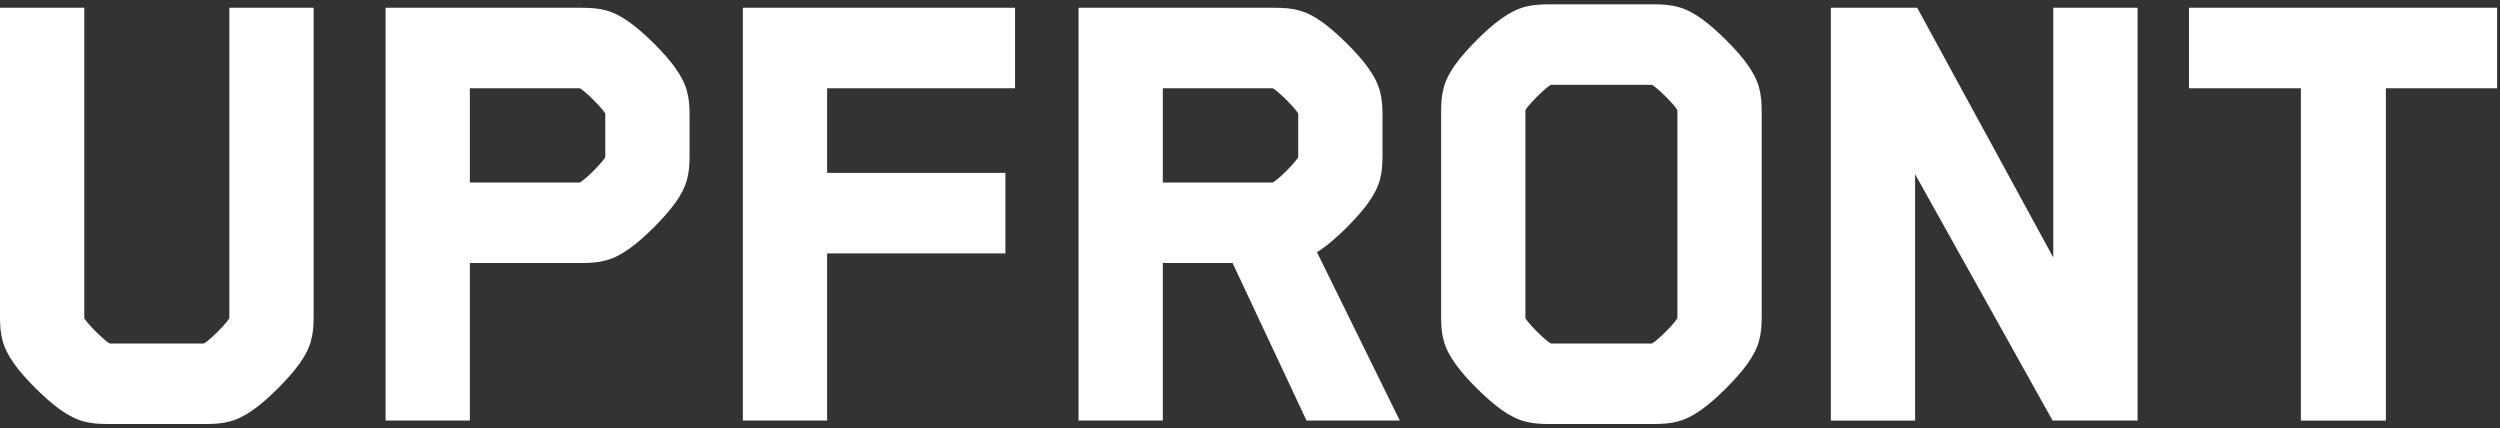<svg xmlns="http://www.w3.org/2000/svg" width="286" height="49" fill="none"><rect width="100%" height="100%" fill="#333333" stroke="none"/><g fill="#fff" clip-path="url(#a)"><path d="M23.47 48.507H12.406c-2.134 0-3.557-.237-5.533-1.653-1.66-1.181-4.11-3.621-5.216-5.195-1.423-1.968-1.66-3.385-1.66-5.51V.888H9.64v35.497c0 .079.474.709 1.343 1.575.87.865 1.502 1.337 1.581 1.337h10.75c.079 0 .71-.472 1.58-1.337.87-.866 1.344-1.496 1.344-1.575V.888h9.643v35.261c0 2.125-.238 3.542-1.66 5.51-1.186 1.653-3.636 4.093-5.217 5.195-1.976 1.416-3.398 1.653-5.532 1.653ZM77.227 7.735c1.422 1.968 1.66 3.385 1.66 5.51v4.486c0 2.125-.238 3.542-1.66 5.51-1.186 1.653-3.636 4.093-5.217 5.195-1.976 1.416-3.399 1.653-5.533 1.653H53.752v18.024H44.11V.888h22.368c2.134 0 3.557.236 5.533 1.653 1.66 1.18 4.11 3.62 5.216 5.194Zm-7.983 10.233v-4.96c0-.078-.475-.708-1.344-1.573-.87-.866-1.502-1.338-1.58-1.338H53.751V20.88H66.32c.08 0 .712-.473 1.581-1.338.87-.866 1.344-1.496 1.344-1.575ZM116.122.888v9.209H94.623v9.68h20.393v9.21H94.623v19.126h-9.642V.888h31.141Zm44.014 47.225h-10.67l-8.457-18.024h-7.983v18.024h-9.643V.888h22.368c2.134 0 3.557.236 5.533 1.653 1.66 1.18 4.11 3.62 5.217 5.194 1.422 1.968 1.659 3.385 1.659 5.51v4.486c0 2.125-.237 3.542-1.659 5.51-1.186 1.653-3.636 4.093-5.217 5.195-.237.157-.395.315-.632.393l9.484 19.284Zm-14.543-38.016h-12.567V20.88h12.567c.079 0 .712-.473 1.581-1.338.869-.866 1.344-1.496 1.344-1.575V13.01c0-.079-.475-.709-1.344-1.574-.869-.866-1.502-1.338-1.581-1.338Zm43.535 38.41h-11.856c-2.134 0-3.557-.237-5.533-1.653-1.659-1.181-4.11-3.621-5.216-5.195-1.423-1.968-1.66-3.385-1.66-5.51V12.851c0-2.125.237-3.541 1.66-5.51 1.185-1.652 3.636-4.092 5.216-5.194C173.715.73 175.138.494 177.272.494h11.856c2.134 0 3.557.236 5.533 1.653 1.659 1.18 4.11 3.62 5.216 5.195 1.423 1.968 1.66 3.384 1.66 5.51v23.297c0 2.125-.237 3.542-1.66 5.51-1.185 1.653-3.636 4.093-5.216 5.195-1.976 1.416-3.399 1.653-5.533 1.653Zm-14.622-35.892v23.77c0 .079.474.709 1.343 1.575.87.865 1.502 1.337 1.581 1.337h11.54c.079 0 .711-.472 1.581-1.337.869-.866 1.343-1.496 1.343-1.575v-23.77c0-.078-.474-.708-1.343-1.574-.87-.866-1.502-1.338-1.581-1.338h-11.54c-.079 0-.711.472-1.581 1.338-.869.866-1.343 1.496-1.343 1.574Zm60.391 16.844V.888h9.643v47.225h-9.722L219.09 19.935v28.178h-9.643V.888h9.88l15.57 28.571ZM250.418.888h35.251v9.209h-12.725v38.016h-9.722V10.097h-12.804V.887Z"/></g><defs><clipPath id="a"><path fill="#fff" d="M0 0h286v49H0z"/></clipPath></defs></svg>